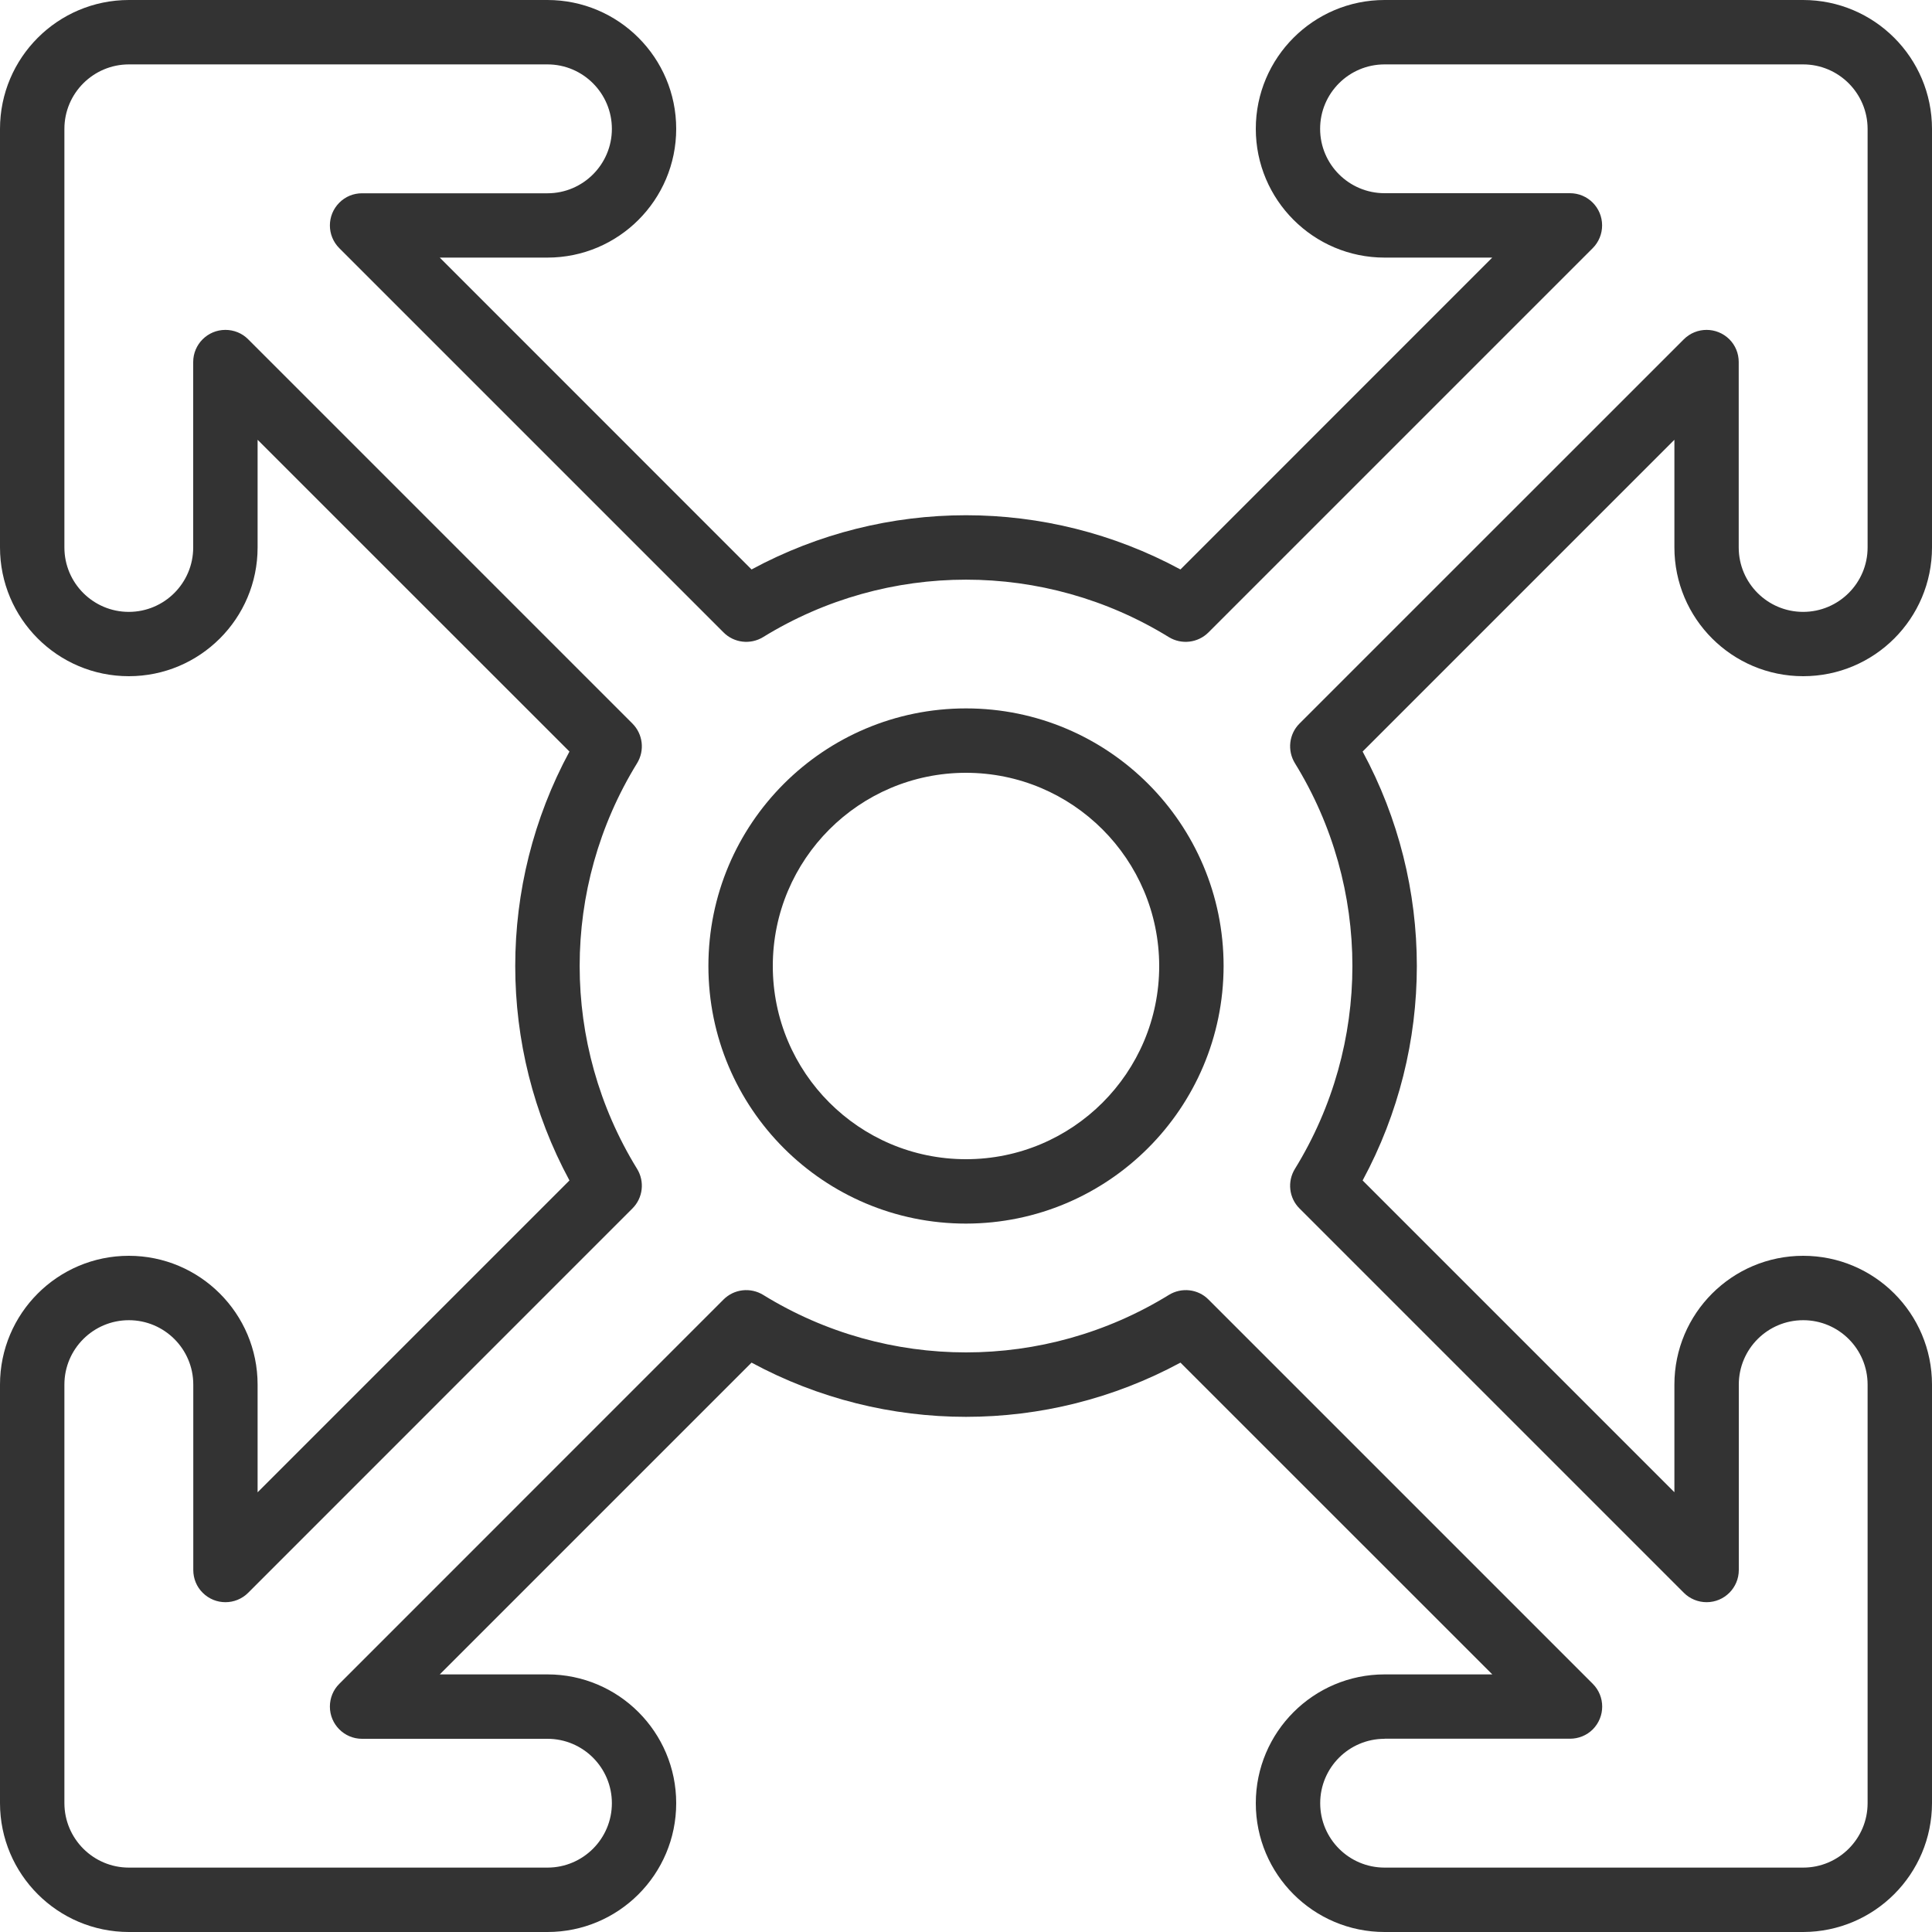 <?xml version="1.0" encoding="UTF-8"?>
<svg xmlns="http://www.w3.org/2000/svg" width="24" height="24" viewBox="0 0 24 24" fill="none">
  <g clip-path="url(#clip0_2056_293)">
    <path d="M22.4 24H17.2C16.317 24 15.6 23.284 15.6 22.4C15.6 21.517 16.317 20.8 17.2 20.8H18.538L14.664 16.927C13.002 17.825 10.998 17.825 9.336 16.927L5.463 20.8H6.801C7.684 20.8 8.4 21.517 8.4 22.4C8.4 23.284 7.684 24 6.801 24H1.6C0.717 23.999 0.001 23.283 0 22.4V17.2C0 16.317 0.717 15.6 1.6 15.6C2.483 15.6 3.2 16.317 3.2 17.2V18.538L7.074 14.664C6.176 13.002 6.176 10.998 7.074 9.336L3.2 5.463V6.801C3.2 7.684 2.483 8.4 1.6 8.4C0.717 8.4 0 7.684 0 6.8V1.6C0.001 0.717 0.717 0.001 1.6 0H6.8C7.684 0 8.4 0.717 8.4 1.6C8.4 2.483 7.684 3.2 6.8 3.2H5.463L9.336 7.074C10.998 6.176 13.002 6.176 14.664 7.074L18.537 3.2H17.2C16.317 3.2 15.6 2.483 15.6 1.6C15.6 0.717 16.317 0 17.2 0H22.4C23.283 0.001 23.999 0.717 24 1.6V6.8C24 7.684 23.284 8.4 22.4 8.4C21.517 8.4 20.8 7.684 20.8 6.8V5.463L16.927 9.336C17.825 10.998 17.825 13.002 16.927 14.664L20.8 18.537V17.2C20.8 16.316 21.517 15.6 22.4 15.6C23.284 15.6 24 16.316 24 17.2V22.399C23.999 23.282 23.283 23.998 22.4 24V24ZM17.2 21.6C16.758 21.6 16.4 21.958 16.4 22.4C16.4 22.842 16.758 23.2 17.2 23.2H22.4C22.841 23.2 23.2 22.841 23.2 22.4V17.2C23.2 16.758 22.842 16.4 22.4 16.4C21.958 16.4 21.6 16.758 21.6 17.2V19.503C21.6 19.724 21.421 19.903 21.2 19.903C21.094 19.903 20.992 19.861 20.917 19.786L16.143 15.012C16.012 14.882 15.989 14.677 16.086 14.52C17.038 12.975 17.038 11.025 16.086 9.481C15.989 9.323 16.012 9.119 16.143 8.988L20.917 4.215C21.073 4.059 21.326 4.059 21.483 4.215C21.558 4.29 21.599 4.391 21.599 4.497V6.801C21.599 7.242 21.957 7.601 22.399 7.601C22.841 7.601 23.2 7.242 23.2 6.801V1.6C23.199 1.159 22.841 0.8 22.399 0.8H17.2C16.758 0.8 16.399 1.158 16.399 1.6C16.399 2.042 16.758 2.4 17.2 2.4H19.503C19.724 2.4 19.902 2.579 19.902 2.8C19.902 2.906 19.86 3.008 19.785 3.083L15.012 7.856C14.881 7.987 14.677 8.011 14.519 7.914C12.975 6.963 11.025 6.963 9.48 7.914C9.322 8.011 9.118 7.987 8.988 7.856L4.215 3.083C4.059 2.927 4.059 2.674 4.215 2.518C4.29 2.442 4.391 2.401 4.497 2.401H6.801C7.242 2.401 7.601 2.042 7.601 1.601C7.601 1.159 7.242 0.8 6.801 0.8H1.6C1.159 0.801 0.8 1.159 0.8 1.601V6.801C0.8 7.242 1.158 7.601 1.6 7.601C2.042 7.601 2.4 7.242 2.4 6.801V4.497C2.4 4.277 2.579 4.098 2.8 4.098C2.906 4.098 3.008 4.139 3.083 4.215L7.856 8.988C7.987 9.119 8.011 9.323 7.914 9.481C6.963 11.025 6.963 12.975 7.914 14.52C8.011 14.678 7.987 14.882 7.856 15.012L3.083 19.786C2.927 19.942 2.674 19.942 2.518 19.786C2.442 19.711 2.401 19.609 2.401 19.503V17.2C2.401 16.758 2.042 16.4 1.601 16.4C1.159 16.4 0.8 16.758 0.8 17.2V22.4C0.801 22.841 1.159 23.2 1.601 23.2H6.801C7.242 23.2 7.601 22.842 7.601 22.4C7.601 21.958 7.242 21.6 6.801 21.6H4.497C4.277 21.6 4.098 21.421 4.098 21.2C4.098 21.094 4.139 20.992 4.215 20.917L8.988 16.143C9.119 16.012 9.323 15.989 9.481 16.086C11.025 17.038 12.975 17.038 14.52 16.086C14.678 15.989 14.882 16.012 15.012 16.143L19.786 20.917C19.942 21.073 19.942 21.326 19.786 21.483C19.711 21.558 19.609 21.599 19.503 21.599H17.2V21.6Z" fill="#333333"></path>
    <path d="M12 15.2C10.232 15.2 8.8 13.768 8.8 12C8.8 10.232 10.232 8.8 12 8.8C13.767 8.8 15.2 10.232 15.2 12C15.198 13.767 13.766 15.198 12 15.2ZM12 9.6C10.674 9.6 9.6 10.675 9.6 12C9.6 13.325 10.674 14.4 12 14.4C13.325 14.4 14.4 13.325 14.4 12C14.398 10.675 13.325 9.601 12 9.6Z" fill="#333333"></path>
  </g>
  <defs>
    <clipPath id="clip0_2056_293">
      <rect width="24" height="24" fill="white"></rect>
    </clipPath>
  </defs>
</svg>
